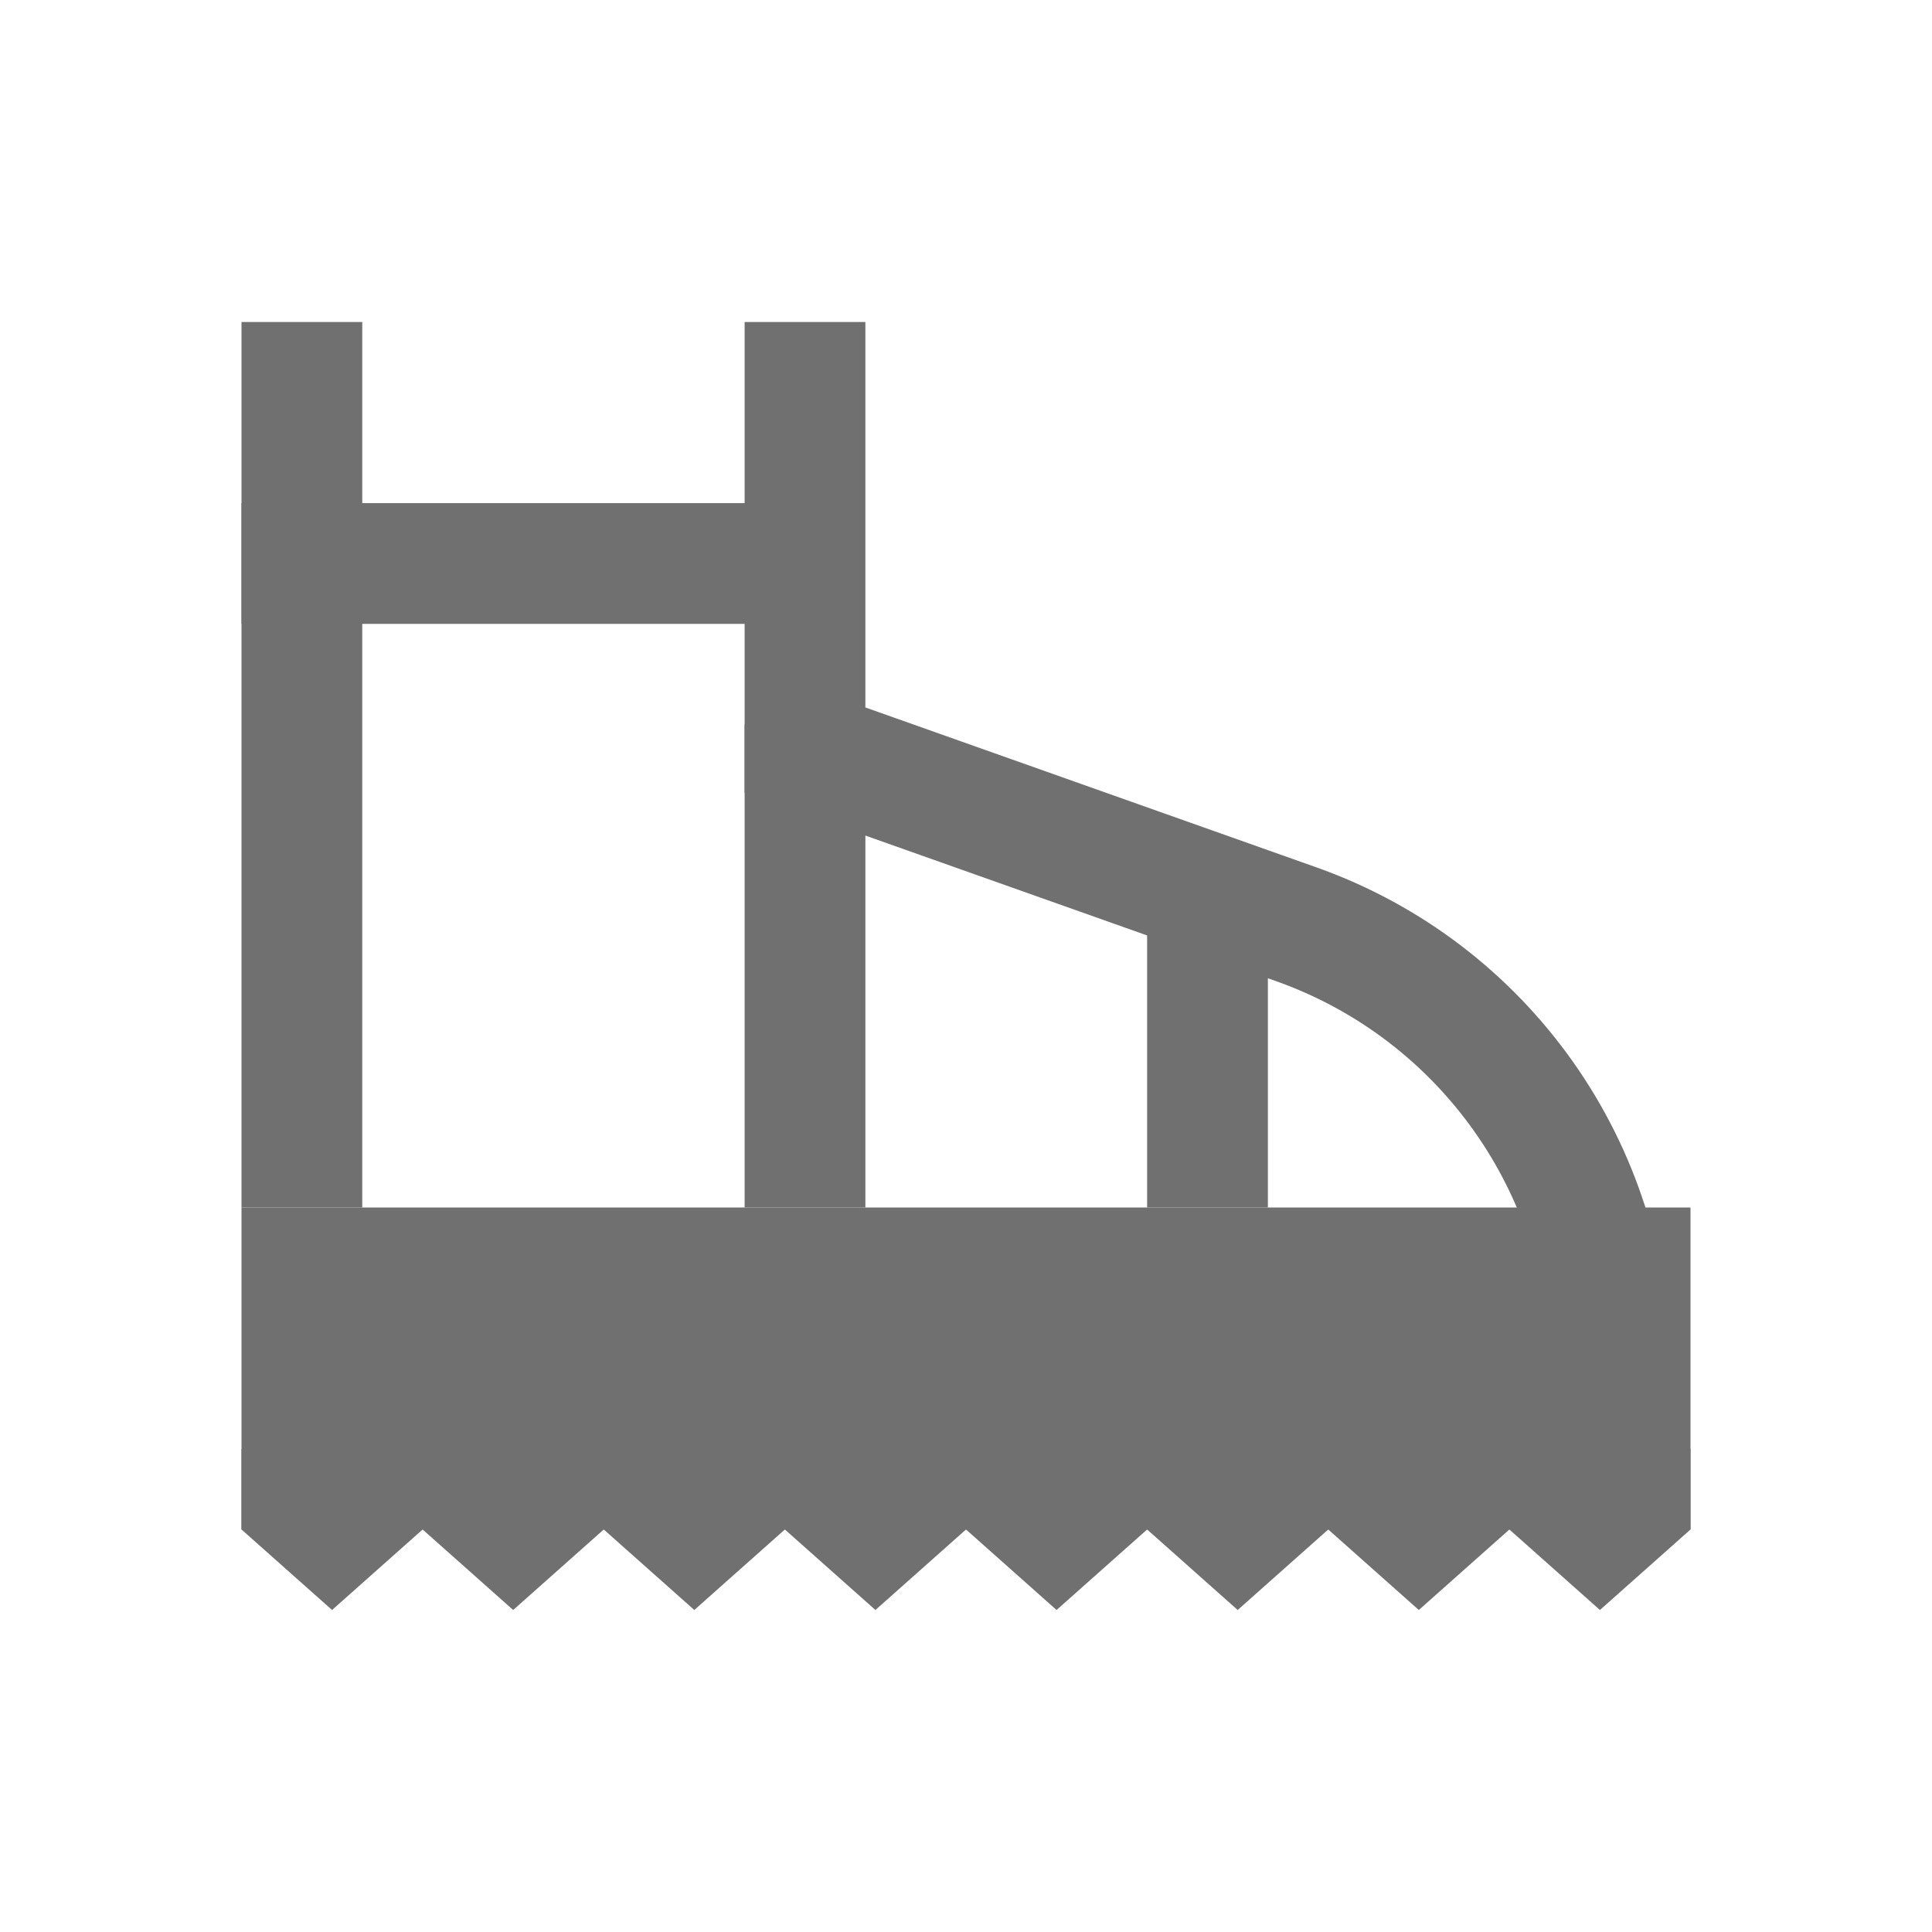 <svg width="24" height="24" viewBox="0 0 24 24" fill="none" xmlns="http://www.w3.org/2000/svg">
<rect x="3" y="15" width="18" height="4" fill="#707070"/>
<path d="M4.125 20L3 19V18H21V19L19.875 20L18.75 19L17.625 20L16.5 19L15.375 20L14.25 19L13.125 20L12 19L10.875 20L9.75 19L8.625 20L7.5 19L6.375 20L5.25 19L4.125 20Z" fill="#707070"/>
<path d="M17.222 17H20V17C20 14.521 18.438 12.31 16.101 11.481L10 9.318V4" stroke="#707070" stroke-width="1.5"/>
<path d="M15 11L15 15" stroke="#707070" stroke-width="1.5"/>
<path d="M10 9L10 15" stroke="#707070" stroke-width="1.5"/>
<path d="M10 7H3" stroke="#707070" stroke-width="1.5"/>
<line x1="3.75" y1="4" x2="3.75" y2="15" stroke="#707070" stroke-width="1.5"/>
</svg>
